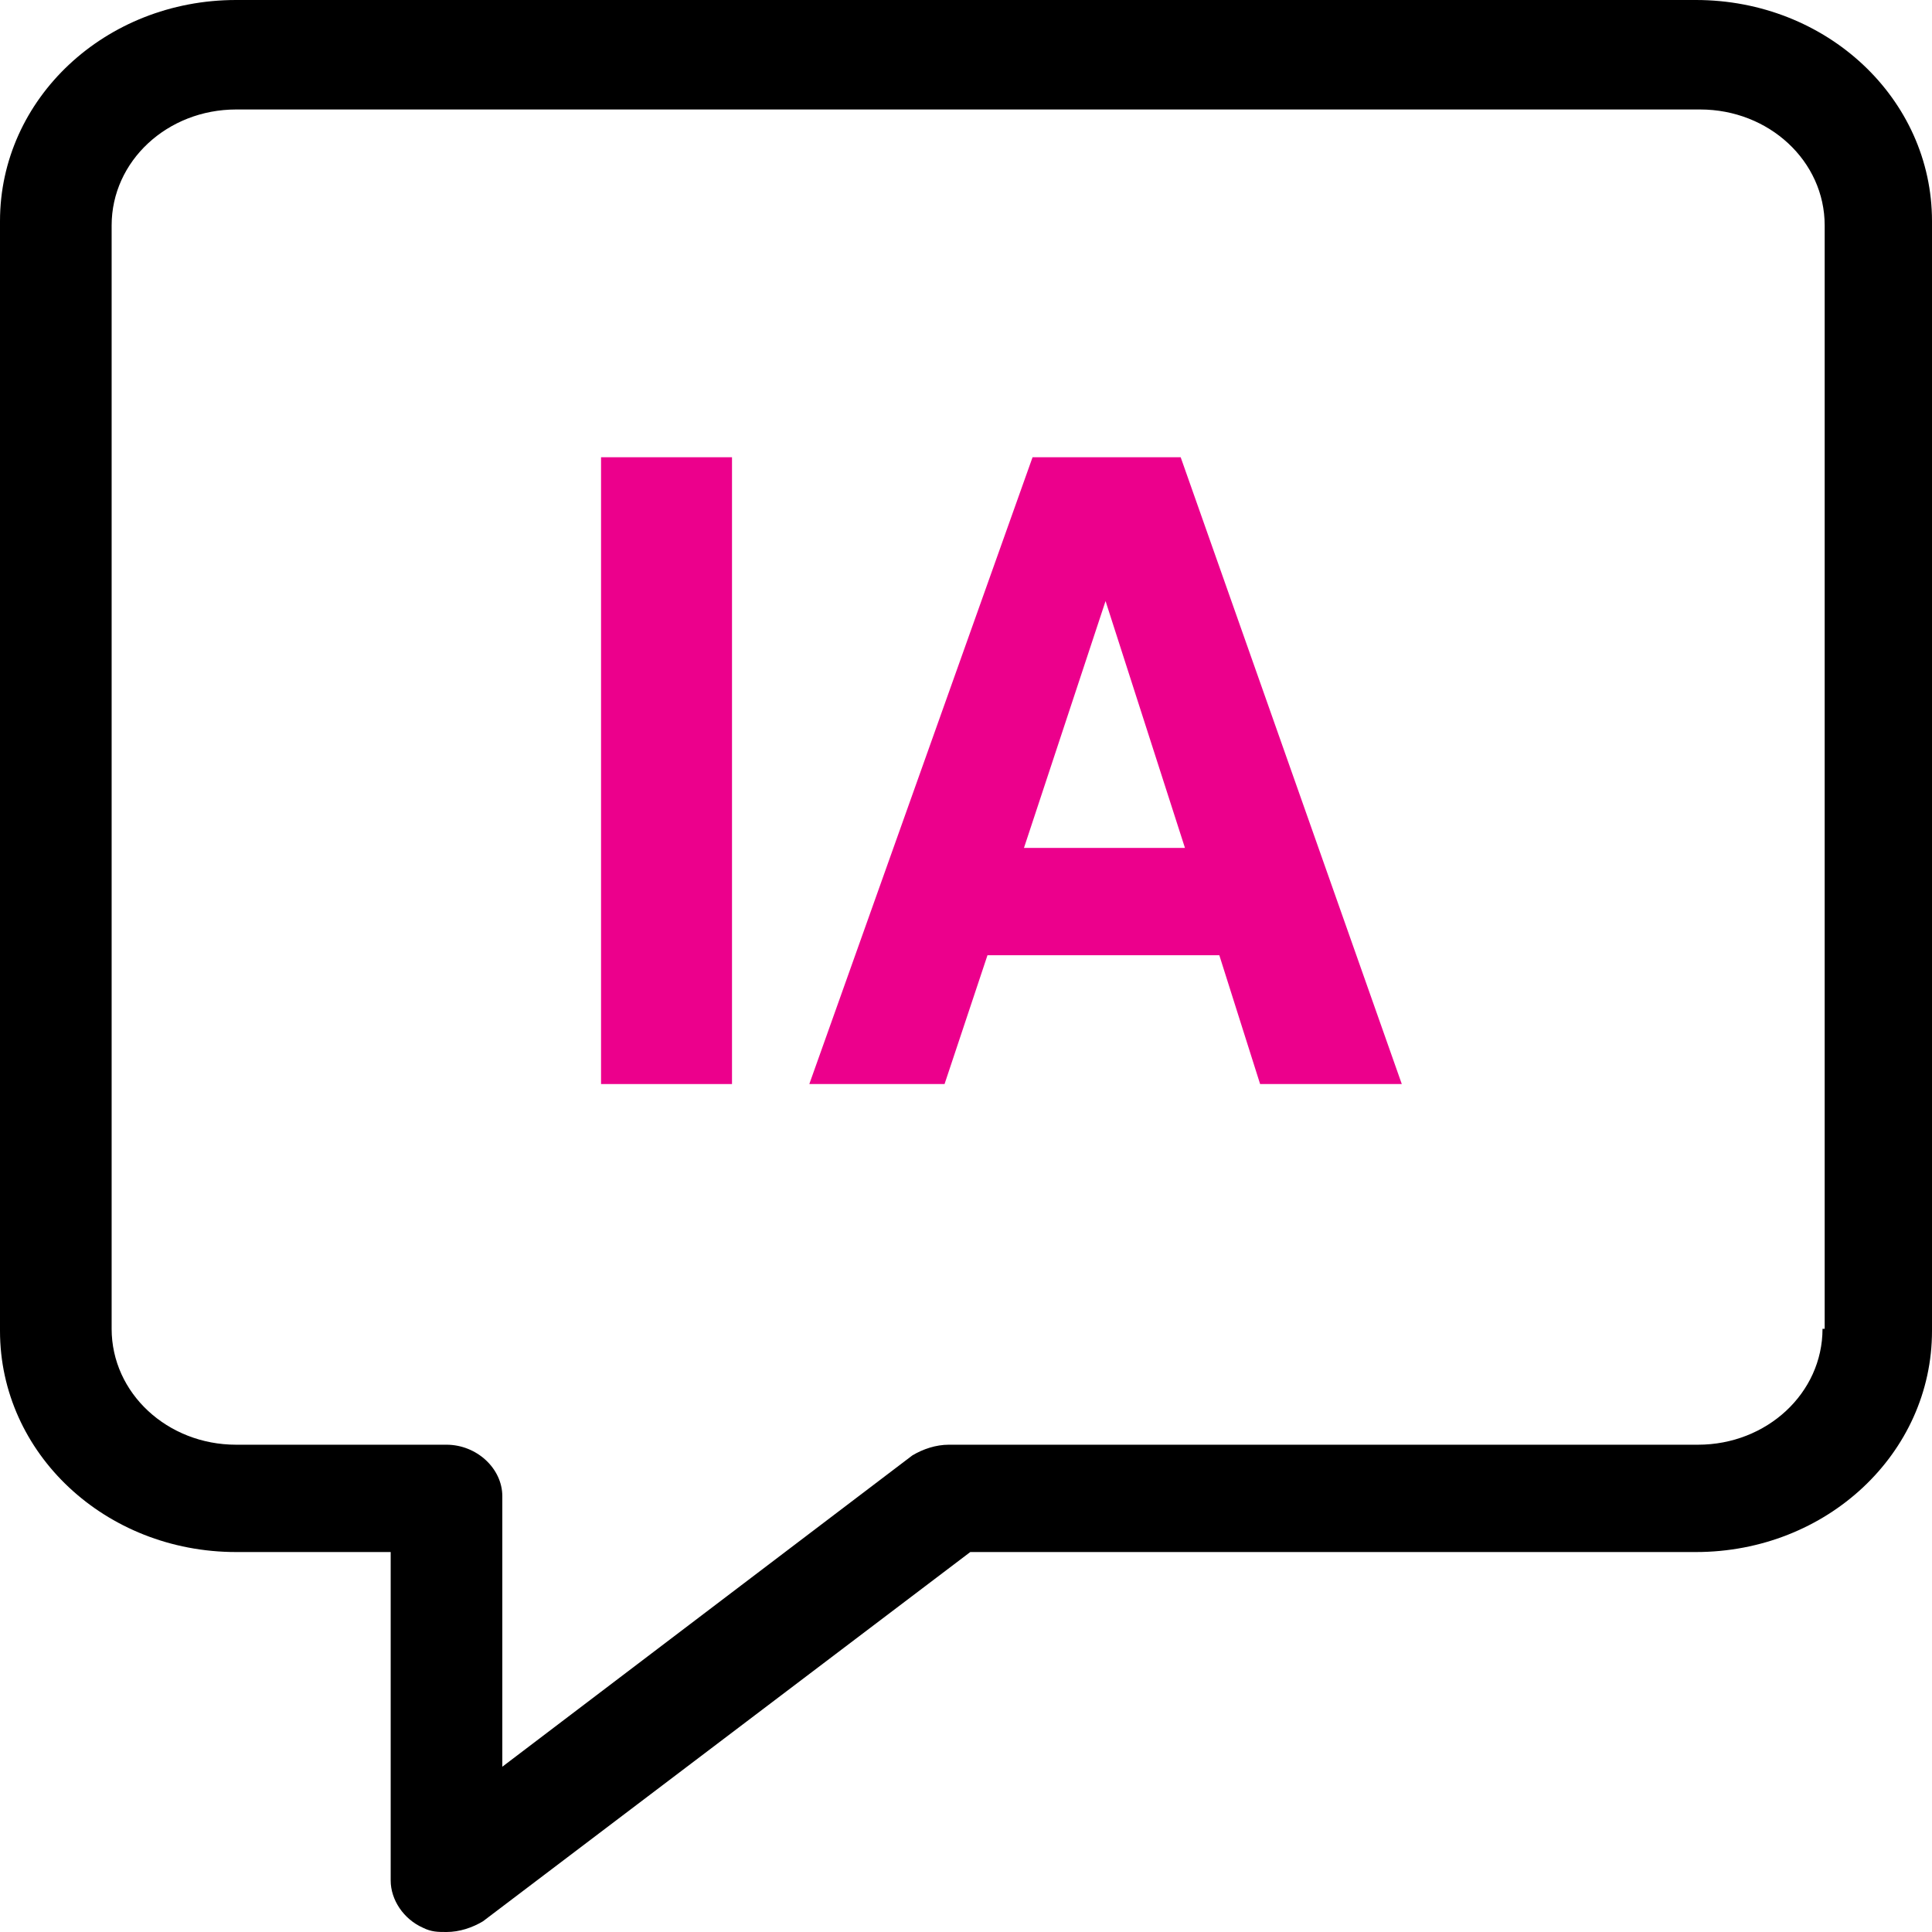 <svg width="60" height="60" viewBox="0 0 60 60" fill="none" xmlns="http://www.w3.org/2000/svg">
<path d="M52.667 0H7.333C3.267 0 0 3.067 0 6.867V41.333C0 45.133 3.267 48.2 7.333 48.2H12.133V58.4C12.133 59 12.533 59.6 13.133 59.867C13.4 60 13.6 60 13.867 60C14.267 60 14.667 59.867 15 59.667L30.133 48.2H52.667C56.733 48.2 60 45.133 60 41.333V6.867C60 3.067 56.733 0 52.667 0ZM56.6 41.267C56.6 43.267 54.867 44.867 52.733 44.867H29.467C29.067 44.867 28.667 45 28.333 45.2L15.6 54.867V46.467C15.6 45.6 14.8 44.867 13.867 44.867H7.333C5.2 44.867 3.467 43.267 3.467 41.267V7C3.467 5 5.2 3.4 7.333 3.4H52.8C54.933 3.4 56.667 5 56.667 7V41.267H56.6Z" fill="black"/>
<path d="M22.733 14.2H18.666V33.666H22.733V14.2Z" fill="#EC008C"/>
<path d="M32.067 14.2L25.134 33.666H29.334L30.667 29.666H37.867L39.134 33.666H43.534L36.667 14.2H32.067ZM31.8 26.333L34.334 18.666L36.8 26.333H31.8Z" fill="#EC008C"/>
</svg>
